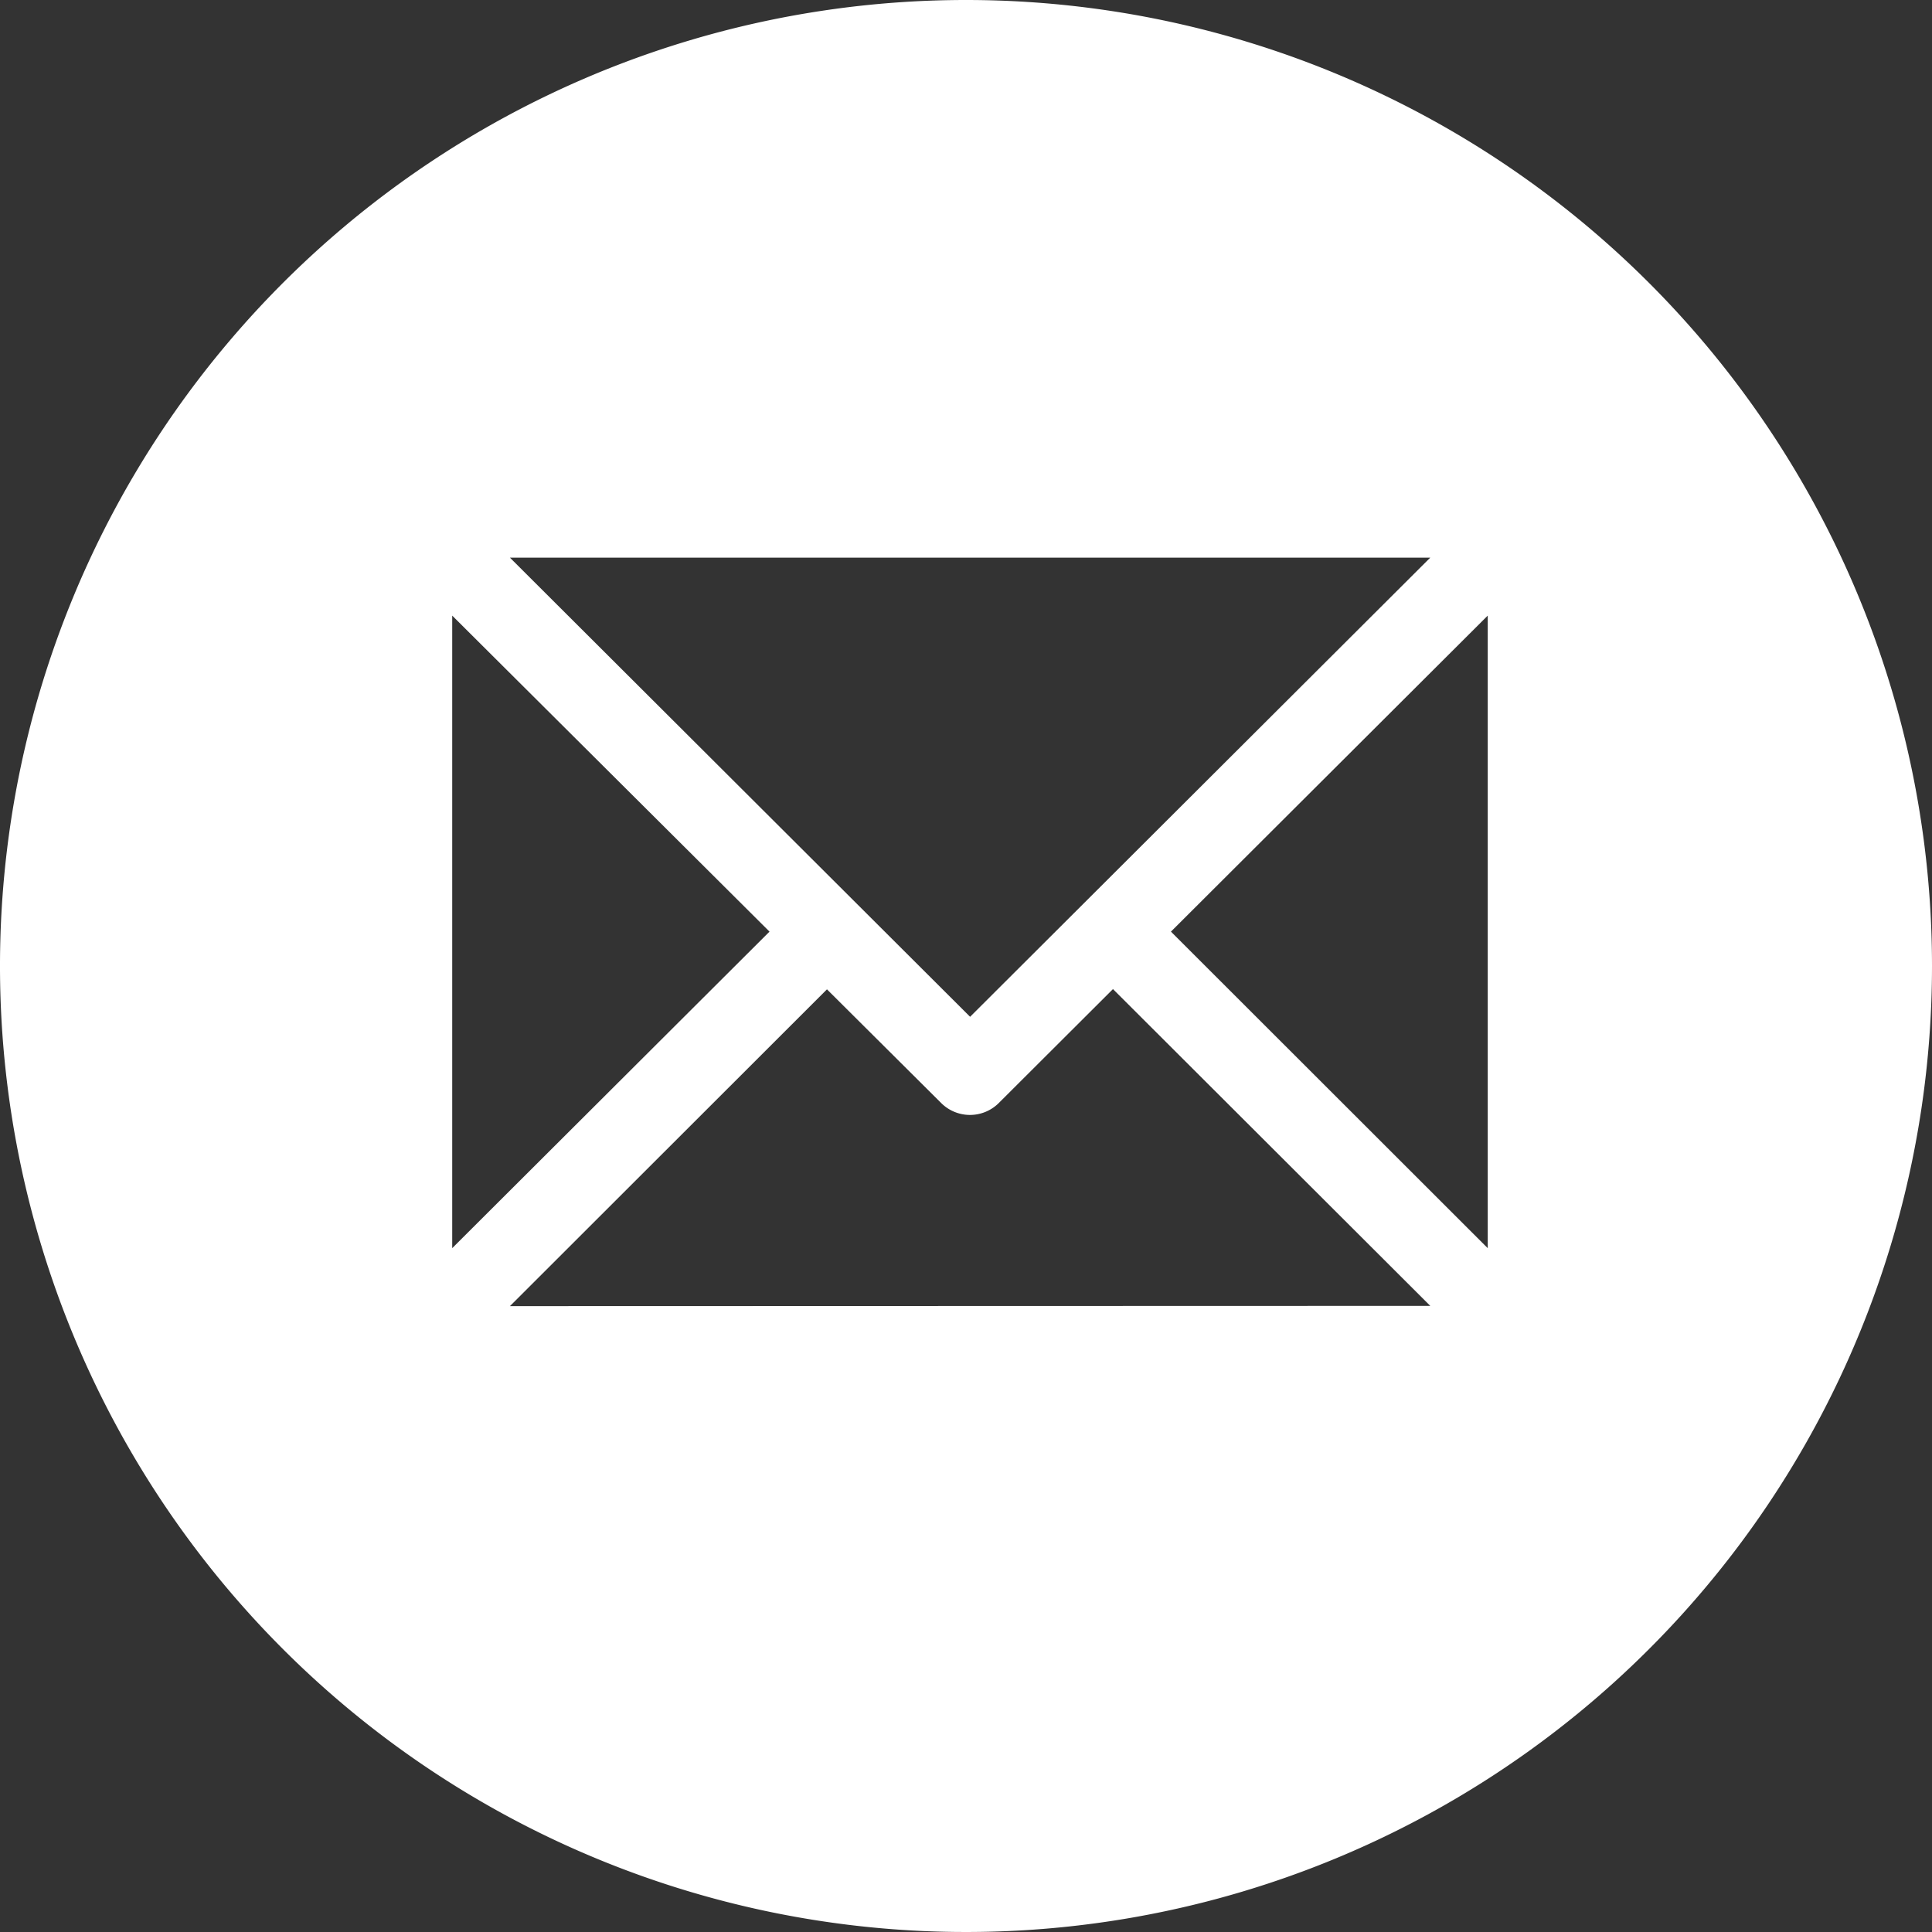 <svg xmlns="http://www.w3.org/2000/svg" viewBox="0 0 75.32 75.32"><rect x="0" y="0" width="75.32" height="75.32" fill="#333333" stroke="none"/><defs><style>.cls-1{fill:#fff}</style></defs><title>icon_contact_02</title><g id="レイヤー_2" data-name="レイヤー 2"><path class="cls-1" d="M37.66 0a37.66 37.66 0 1 0 37.66 37.66A37.66 37.66 0 0 0 37.66 0zm18.1 21.74l-17.94 17.9-17.94-17.9zM17.63 24L30 36.32 17.63 48.66zm2.25 26.92l12.36-12.35L36.69 43a1.59 1.59 0 0 0 2.25 0l4.45-4.44 12.37 12.35zM58 48.66L45.65 36.32 58 24z" id="レイヤー_1-2" data-name="レイヤー 1"/></g></svg>